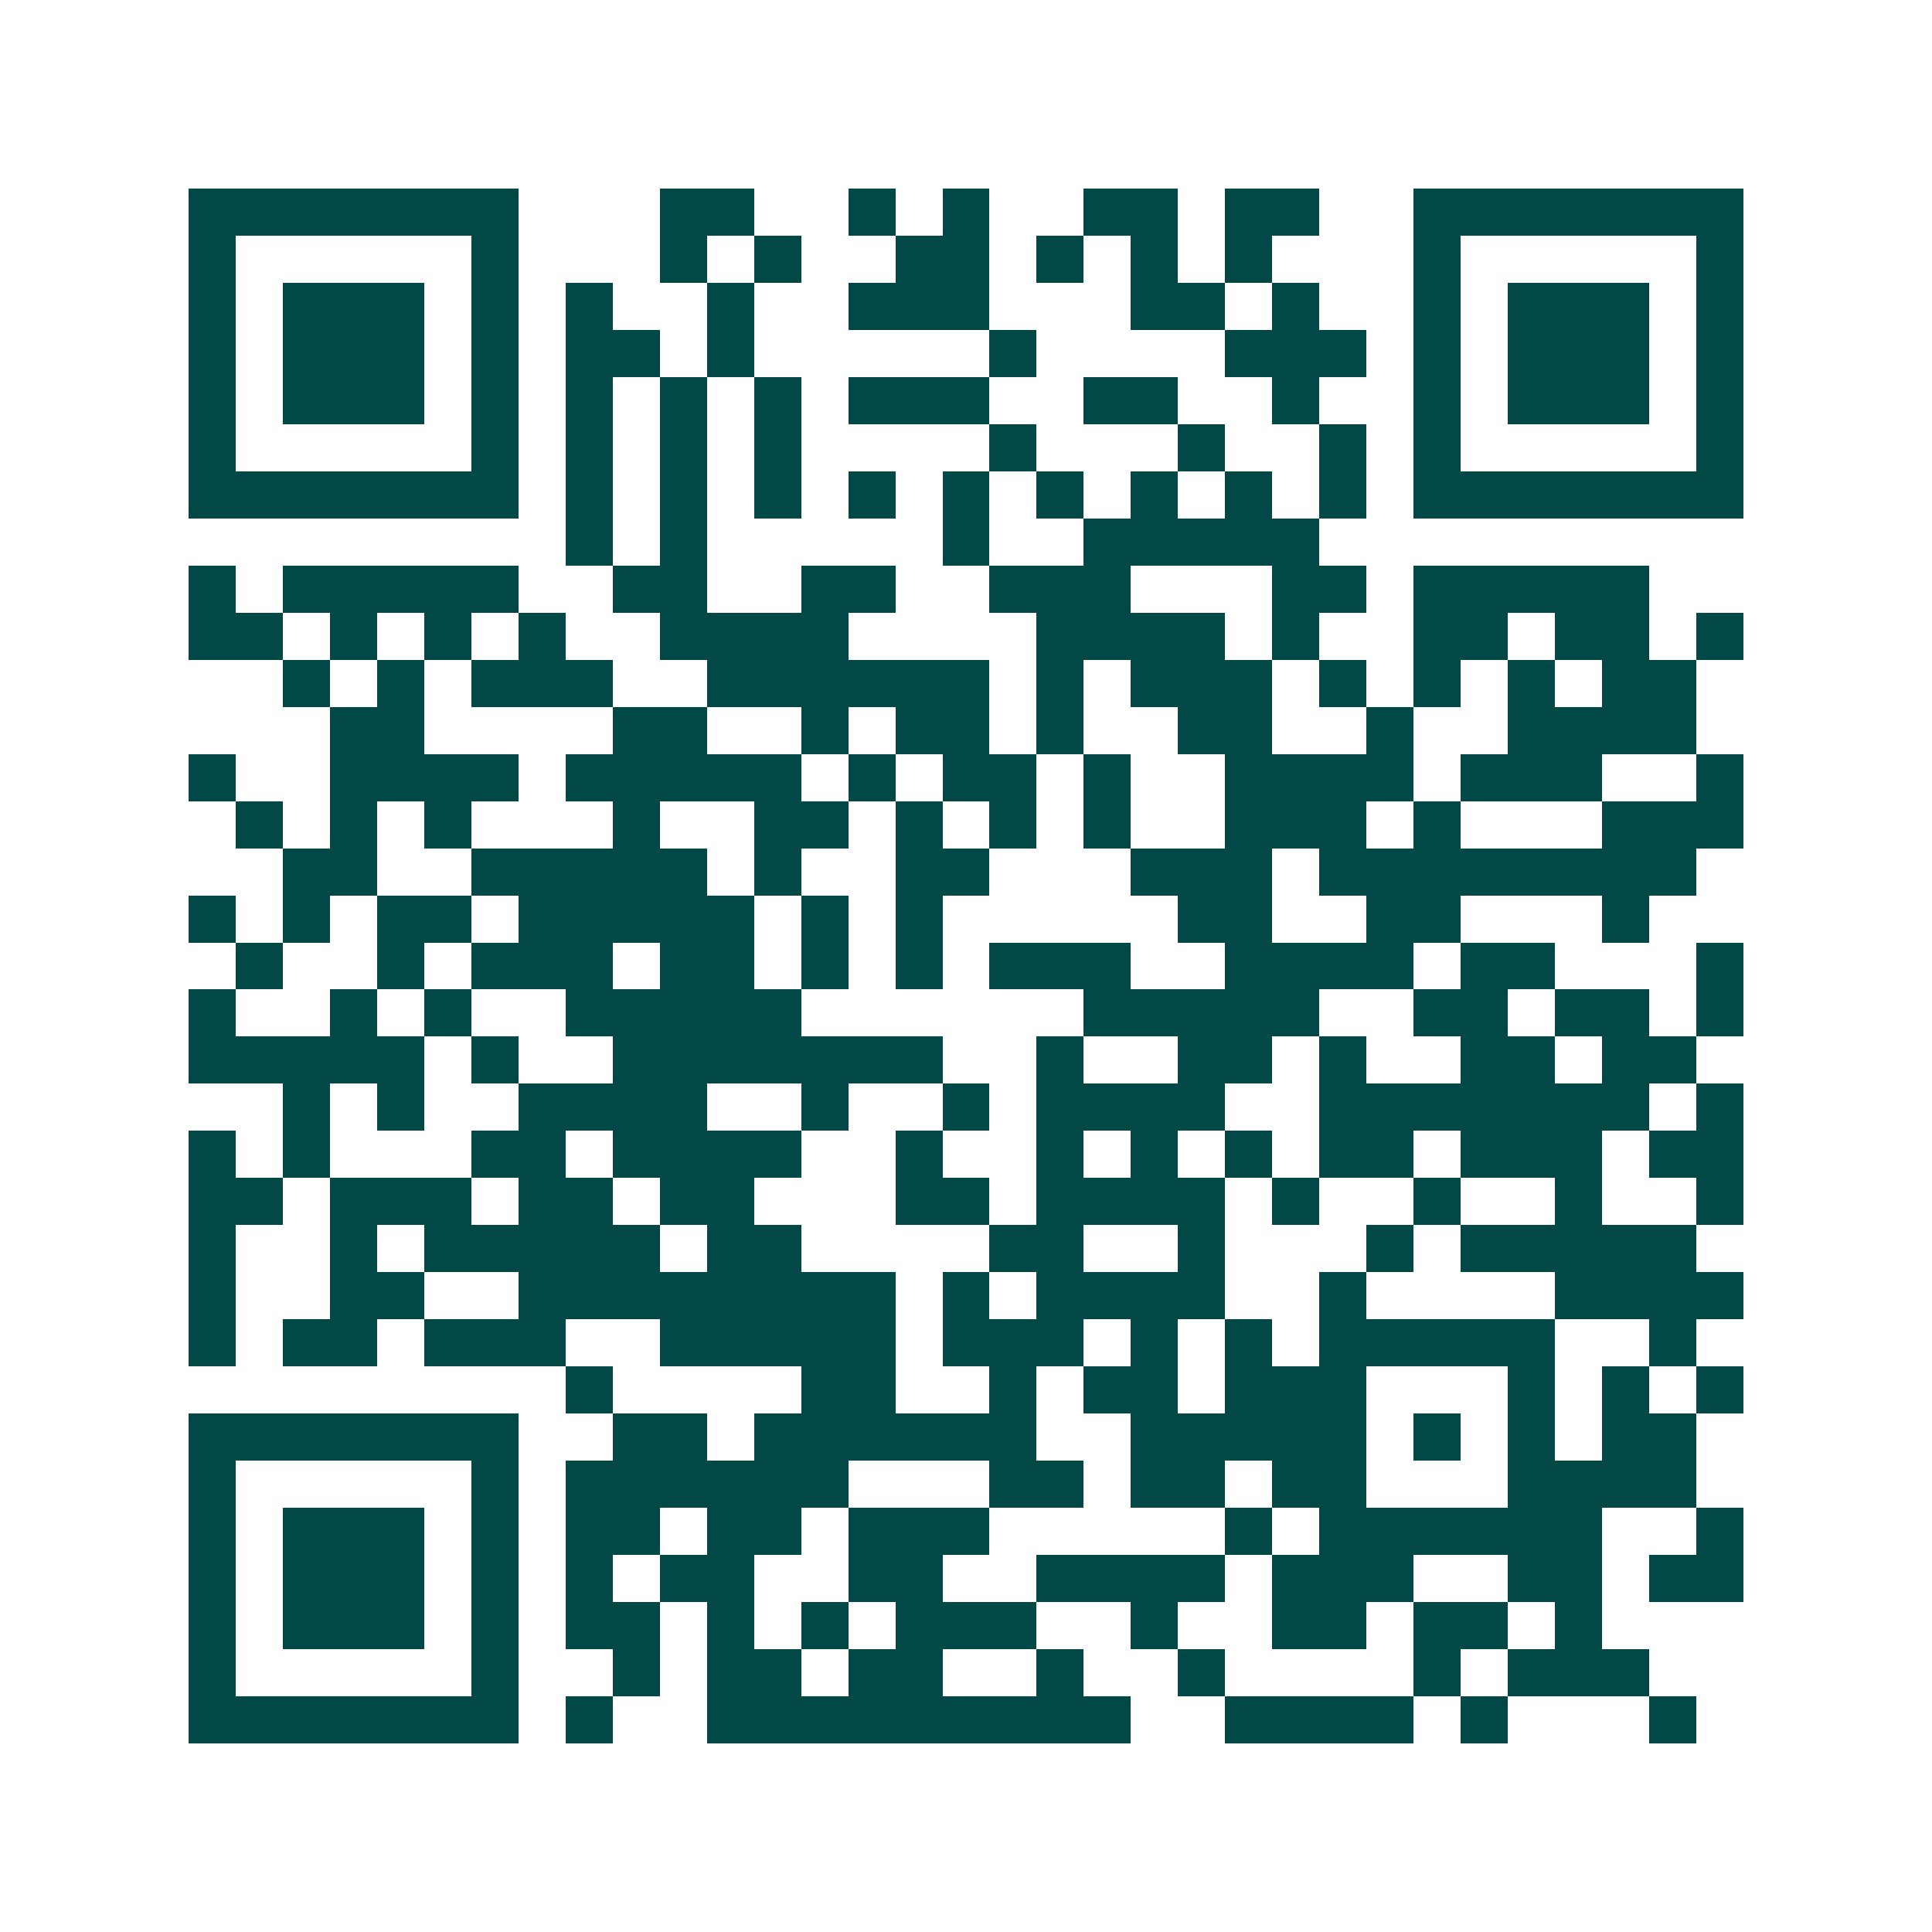 <svg xmlns="http://www.w3.org/2000/svg" width="200" height="200" viewBox="0 0 41 41" shape-rendering="crispEdges"><path fill="#ffffff" d="M0 0h41v41H0z"/><path stroke="#014847" d="M4 4.5h7m3 0h2m2 0h1m1 0h1m2 0h2m1 0h2m2 0h7M4 5.5h1m5 0h1m3 0h1m1 0h1m2 0h2m1 0h1m1 0h1m1 0h1m3 0h1m5 0h1M4 6.5h1m1 0h3m1 0h1m1 0h1m2 0h1m2 0h3m3 0h2m1 0h1m2 0h1m1 0h3m1 0h1M4 7.5h1m1 0h3m1 0h1m1 0h2m1 0h1m5 0h1m4 0h3m1 0h1m1 0h3m1 0h1M4 8.5h1m1 0h3m1 0h1m1 0h1m1 0h1m1 0h1m1 0h3m2 0h2m2 0h1m2 0h1m1 0h3m1 0h1M4 9.5h1m5 0h1m1 0h1m1 0h1m1 0h1m4 0h1m3 0h1m2 0h1m1 0h1m5 0h1M4 10.5h7m1 0h1m1 0h1m1 0h1m1 0h1m1 0h1m1 0h1m1 0h1m1 0h1m1 0h1m1 0h7M12 11.5h1m1 0h1m5 0h1m2 0h5M4 12.5h1m1 0h5m2 0h2m2 0h2m2 0h3m3 0h2m1 0h5M4 13.5h2m1 0h1m1 0h1m1 0h1m2 0h4m4 0h4m1 0h1m2 0h2m1 0h2m1 0h1M6 14.5h1m1 0h1m1 0h3m2 0h6m1 0h1m1 0h3m1 0h1m1 0h1m1 0h1m1 0h2M7 15.5h2m4 0h2m2 0h1m1 0h2m1 0h1m2 0h2m2 0h1m2 0h4M4 16.5h1m2 0h4m1 0h5m1 0h1m1 0h2m1 0h1m2 0h4m1 0h3m2 0h1M5 17.5h1m1 0h1m1 0h1m3 0h1m2 0h2m1 0h1m1 0h1m1 0h1m2 0h3m1 0h1m3 0h3M6 18.5h2m2 0h5m1 0h1m2 0h2m3 0h3m1 0h8M4 19.5h1m1 0h1m1 0h2m1 0h5m1 0h1m1 0h1m5 0h2m2 0h2m3 0h1M5 20.5h1m2 0h1m1 0h3m1 0h2m1 0h1m1 0h1m1 0h3m2 0h4m1 0h2m3 0h1M4 21.5h1m2 0h1m1 0h1m2 0h5m6 0h5m2 0h2m1 0h2m1 0h1M4 22.5h5m1 0h1m2 0h7m2 0h1m2 0h2m1 0h1m2 0h2m1 0h2M6 23.5h1m1 0h1m2 0h4m2 0h1m2 0h1m1 0h4m2 0h7m1 0h1M4 24.5h1m1 0h1m3 0h2m1 0h4m2 0h1m2 0h1m1 0h1m1 0h1m1 0h2m1 0h3m1 0h2M4 25.5h2m1 0h3m1 0h2m1 0h2m3 0h2m1 0h4m1 0h1m2 0h1m2 0h1m2 0h1M4 26.5h1m2 0h1m1 0h5m1 0h2m4 0h2m2 0h1m3 0h1m1 0h5M4 27.5h1m2 0h2m2 0h8m1 0h1m1 0h4m2 0h1m4 0h4M4 28.5h1m1 0h2m1 0h3m2 0h5m1 0h3m1 0h1m1 0h1m1 0h5m2 0h1M12 29.5h1m4 0h2m2 0h1m1 0h2m1 0h3m3 0h1m1 0h1m1 0h1M4 30.5h7m2 0h2m1 0h6m2 0h5m1 0h1m1 0h1m1 0h2M4 31.5h1m5 0h1m1 0h6m3 0h2m1 0h2m1 0h2m3 0h4M4 32.5h1m1 0h3m1 0h1m1 0h2m1 0h2m1 0h3m5 0h1m1 0h6m2 0h1M4 33.5h1m1 0h3m1 0h1m1 0h1m1 0h2m2 0h2m2 0h4m1 0h3m2 0h2m1 0h2M4 34.5h1m1 0h3m1 0h1m1 0h2m1 0h1m1 0h1m1 0h3m2 0h1m2 0h2m1 0h2m1 0h1M4 35.5h1m5 0h1m2 0h1m1 0h2m1 0h2m2 0h1m2 0h1m4 0h1m1 0h3M4 36.5h7m1 0h1m2 0h9m2 0h4m1 0h1m3 0h1"/></svg>
